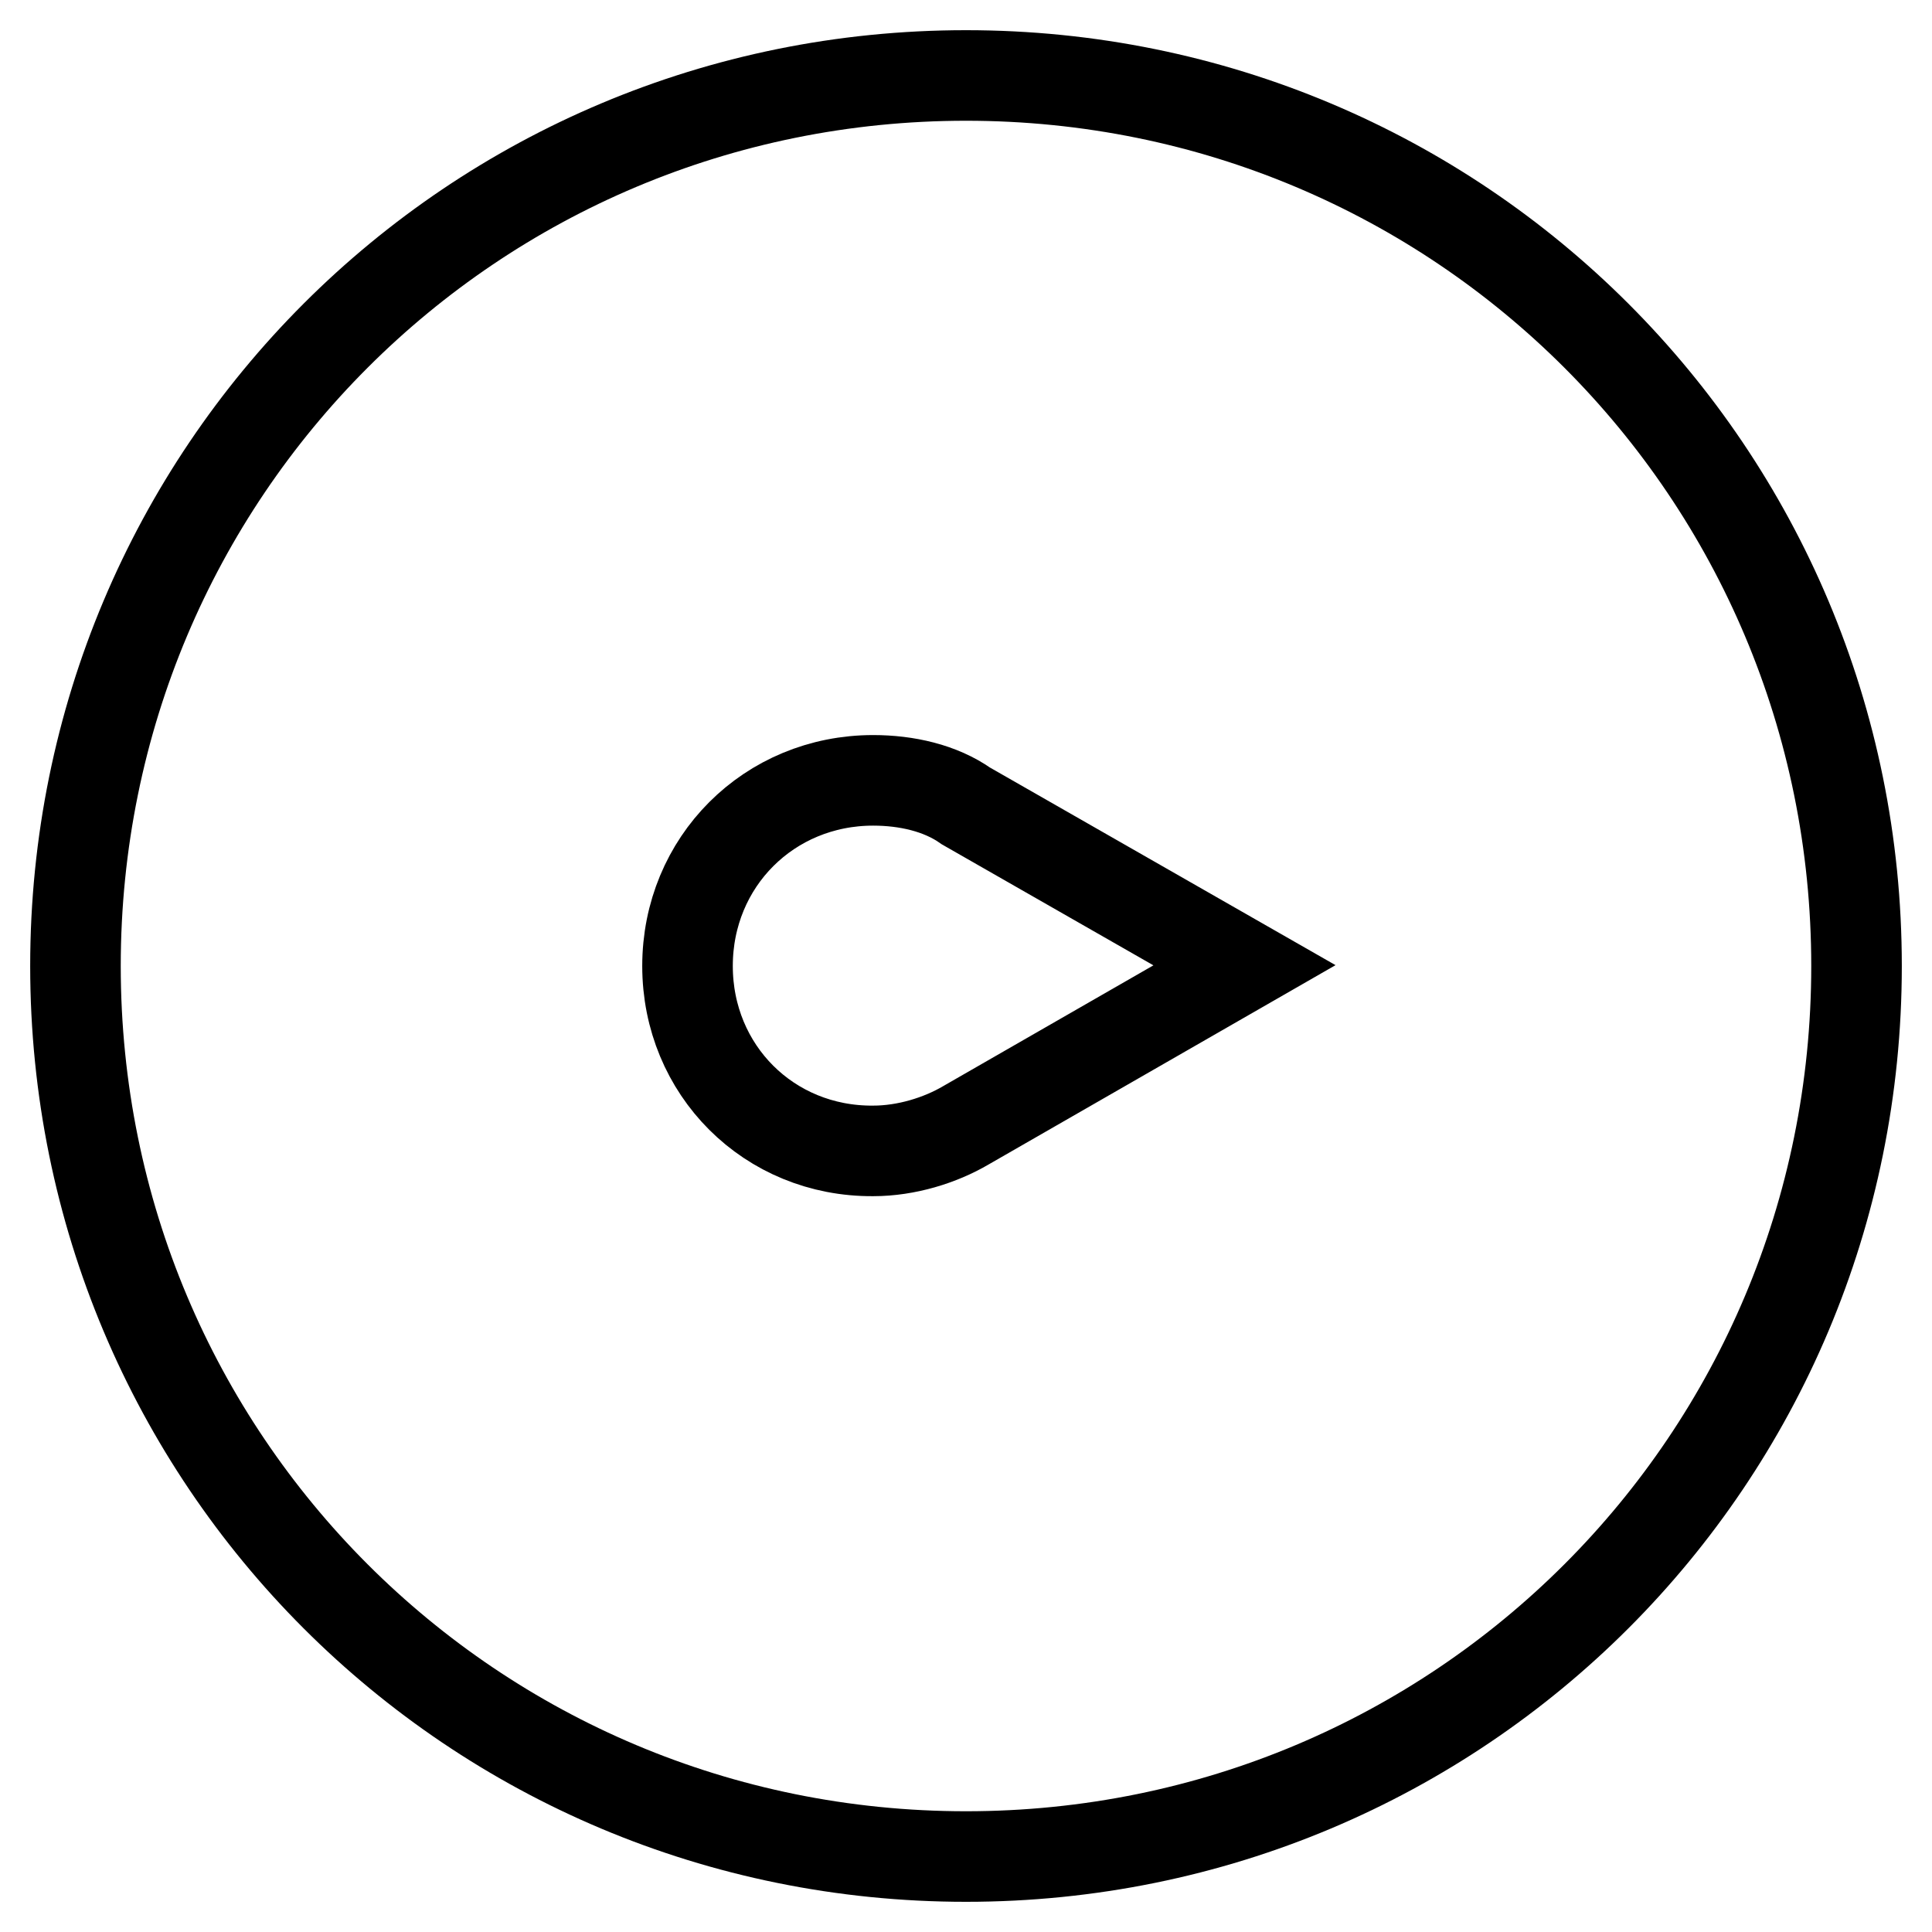 <?xml version="1.0" encoding="utf-8"?>
<!-- Svg Vector Icons : http://www.onlinewebfonts.com/icon -->
<!DOCTYPE svg PUBLIC "-//W3C//DTD SVG 1.1//EN" "http://www.w3.org/Graphics/SVG/1.1/DTD/svg11.dtd">
<svg version="1.1" xmlns="http://www.w3.org/2000/svg" xmlns:xlink="http://www.w3.org/1999/xlink" x="0px" y="0px" viewBox="0 0 256 256" enable-background="new 0 0 256 256" xml:space="preserve">
<g> <path stroke-width="12" fill-opacity="0" stroke="#000000"  d="M246,128c0-65.4-52.6-118-118-118C62.6,10,10,62.6,10,128c0,65.4,52.6,118,118,118 C193.4,246,246,193.4,246,128z M91.1,128c0-13.8,10.8-24.6,24.6-24.6c4.4,0,8.9,1,12.3,3.4l36.9,21.1L128,149.1 c-3.4,2-7.9,3.4-12.3,3.4C101.9,152.6,91.1,141.8,91.1,128z"/></g>
</svg>
